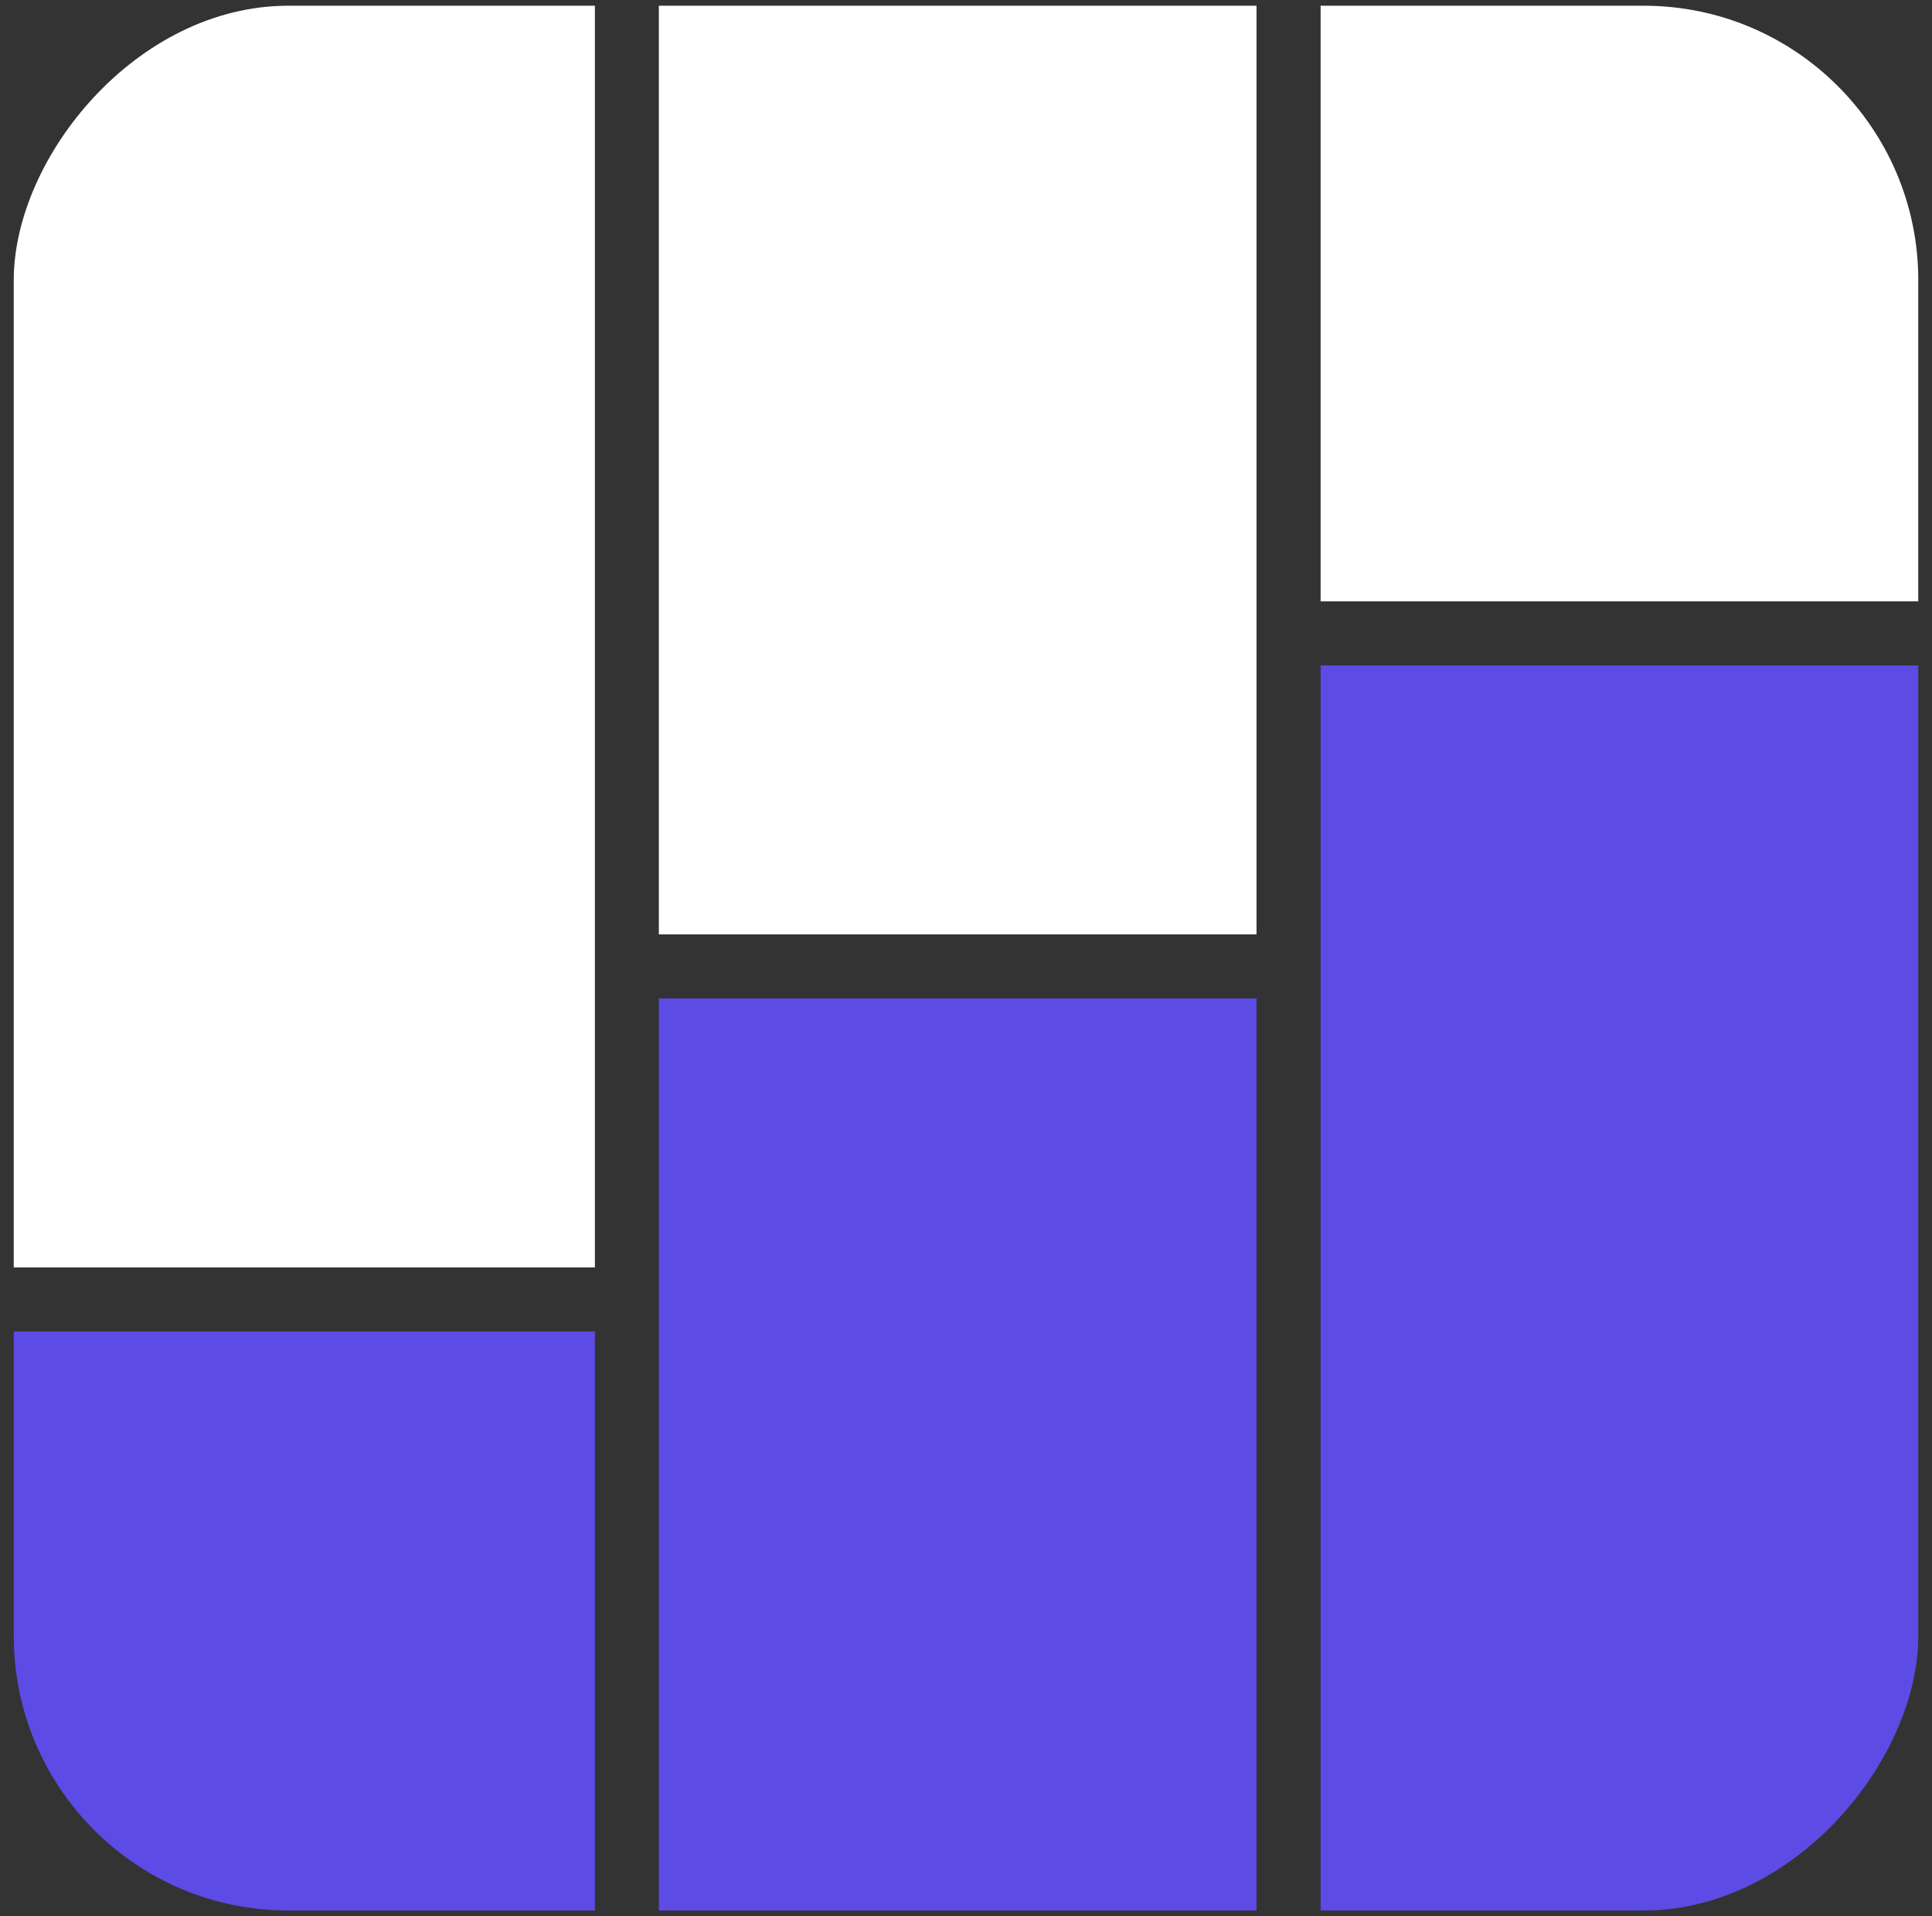 <svg width="121" height="120" viewBox="0 0 121 120" fill="none" xmlns="http://www.w3.org/2000/svg">
<rect x="0" y="0" width="121" height="120" fill="#333333" stroke="none"/>
<g clip-path="url(#clip0_2730_13355)">
<g clip-path="url(#clip1_2730_13355)">
<g clip-path="url(#clip2_2730_13355)">
<rect width="37.432" height="37.298" transform="matrix(-1 0 0 1 120.141 0.359)" fill="white"/>
<rect width="37.432" height="79.81" transform="matrix(-1 0 0 1 120.141 41.668)" fill="#5D4BE5"/>
</g>
<g clip-path="url(#clip3_2730_13355)">
<rect width="37.432" height="58.153" transform="matrix(-1 0 0 1 78.695 0.359)" fill="white"/>
<rect width="37.432" height="58.153" transform="matrix(-1 0 0 1 78.695 62.523)" fill="#5D4BE5"/>
</g>
<g clip-path="url(#clip4_2730_13355)">
<rect width="37.432" height="79.008" transform="matrix(-1 0 0 1 37.258 0.359)" fill="white"/>
<rect width="37.432" height="37.298" transform="matrix(-1 0 0 1 37.258 83.379)" fill="#5D4BE5"/>
</g>
</g>
</g>
<defs>
<clipPath id="clip0_2730_13355">
<rect width="119.28" height="119.28" fill="white" transform="translate(0.859 0.359)"/>
</clipPath>
<clipPath id="clip1_2730_13355">
<rect width="119.28" height="119.28" rx="17.193" transform="matrix(-1 0 0 1 120.141 0.359)" fill="white"/>
</clipPath>
<clipPath id="clip2_2730_13355">
<rect width="37.432" height="120.317" fill="white" transform="matrix(-1 0 0 1 120.141 0.359)"/>
</clipPath>
<clipPath id="clip3_2730_13355">
<rect width="37.432" height="120.317" fill="white" transform="matrix(-1 0 0 1 78.695 0.359)"/>
</clipPath>
<clipPath id="clip4_2730_13355">
<rect width="37.432" height="120.317" fill="white" transform="matrix(-1 0 0 1 37.258 0.359)"/>
</clipPath>
</defs>
</svg>
